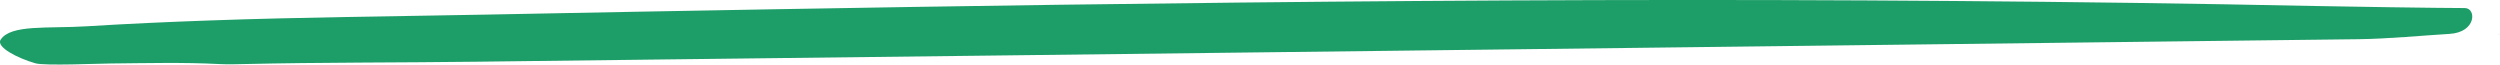 <?xml version="1.0" encoding="UTF-8"?>
<!-- Generator: Adobe Illustrator 28.1.0, SVG Export Plug-In . SVG Version: 6.00 Build 0)  -->
<svg xmlns="http://www.w3.org/2000/svg" xmlns:xlink="http://www.w3.org/1999/xlink" version="1.1" x="0px" y="0px" viewBox="0 0 309.91 8" style="enable-background:new 0 0 309.91 8;" xml:space="preserve">
<style type="text/css">
	.st0{display:none;}
	.st1{opacity:0.75;}
	.st2{fill:url(#SVGID_1_);}
	.st3{fill:#1C1C36;}
	.st4{fill:url(#SVGID_00000105396675282547306620000000318812073452480643_);}
	.st5{fill:url(#SVGID_00000110445024912694038790000000444979308609582742_);}
	.st6{fill:url(#SVGID_00000119090367022283278670000001772517581364276128_);}
	.st7{fill:url(#SVGID_00000034783216461493315050000016397201396599922604_);}
	.st8{fill:url(#SVGID_00000047045623564119652800000012488848182166054065_);}
	.st9{fill:url(#SVGID_00000047039404112512444570000006113138256939893419_);}
	.st10{fill:url(#SVGID_00000098935386810863049770000010069175081190865309_);}
	.st11{fill:url(#SVGID_00000022539248419308107510000004533077925085259690_);}
	.st12{fill:url(#SVGID_00000122700492035514425840000001153002336497814175_);}
	.st13{fill:url(#SVGID_00000109740351034111079230000002665481002041862059_);}
	.st14{fill:url(#SVGID_00000105406067700905673660000012107831637555298474_);}
	.st15{fill:url(#SVGID_00000094578551610825682580000005523349789736112314_);}
	.st16{fill:url(#SVGID_00000145751001619840050920000017609721251382793626_);}
	.st17{fill:#E3D4D4;}
	.st18{fill:#D4E21D;}
	.st19{fill:#1D9D67;}
	.st20{fill:#E8E8EB;}
	.st21{fill:#E3DEEC;}
	.st22{fill:#FFFFFF;}
	.st23{fill:#F9F6F6;}
</style>
<g id="hilfslinien" class="st0">
</g>
<g id="Ebene_2">
	<g>
		<path class="st19" d="M197,1.85l0.34-0.01C197.19,1.84,197.09,1.83,197,1.85z"></path>
		<path class="st19" d="M229.51,2.09c-0.09,0.04-0.26,0.06-0.43,0.08C229.3,2.17,229.46,2.16,229.51,2.09z"></path>
		<path class="st19" d="M309.7,4.27c0.07-0.01,0.14-0.02,0.21-0.04C309.8,4.24,309.7,4.24,309.7,4.27z"></path>
		<path class="st19" d="M93.12,3.07c0.18-0.02,0.36-0.04,0.56-0.06C93.37,3,93.22,3.03,93.12,3.07z"></path>
		<path class="st19" d="M63.83,3.96c0.09-0.01,0.18-0.01,0.26-0.02C63.97,3.93,63.89,3.94,63.83,3.96z"></path>
		<path class="st19" d="M231.6,2.16c0.07,0.01,0.16,0.02,0.24,0.03C231.87,2.16,231.85,2.13,231.6,2.16z"></path>
		<path class="st19" d="M189.64,6.09c8.6-0.1,17.21-0.21,25.81-0.31c25.62-0.31,51.24-0.61,76.85-0.92c3.72-0.04,8-0.46,11.36-0.66    C307,4,307,1,305.55,1c-3.18,0-15.54-0.19-18.87-0.26c-7.38-0.15-14.77-0.28-22.16-0.38c-14.78-0.2-29.58-0.31-44.37-0.35    c-29.64-0.07-59.28,0.18-88.87,0.58C107.6,0.92,83.94,1.35,60.3,1.81C48.87,2.03,37.25,2.13,25.9,2.54    c-5.08,0.18-10.17,0.41-15.16,0.72C5.93,3.56,1.33,3,0.08,4.92c-0.6,0.92,2.12,2.3,4.32,2.93c1.14,0.32,7.79,0.03,9.31,0.02    c4.52-0.04,9.04-0.16,13.46,0.07c1.02,0.05,2.08,0.03,3.11,0c9.58-0.22,19.21-0.17,28.78-0.29c7.45-0.09,14.89-0.18,22.34-0.27    c14.89-0.18,29.79-0.36,44.68-0.53C147.28,6.6,168.46,6.35,189.64,6.09z"></path>
	</g>
</g>
</svg>
